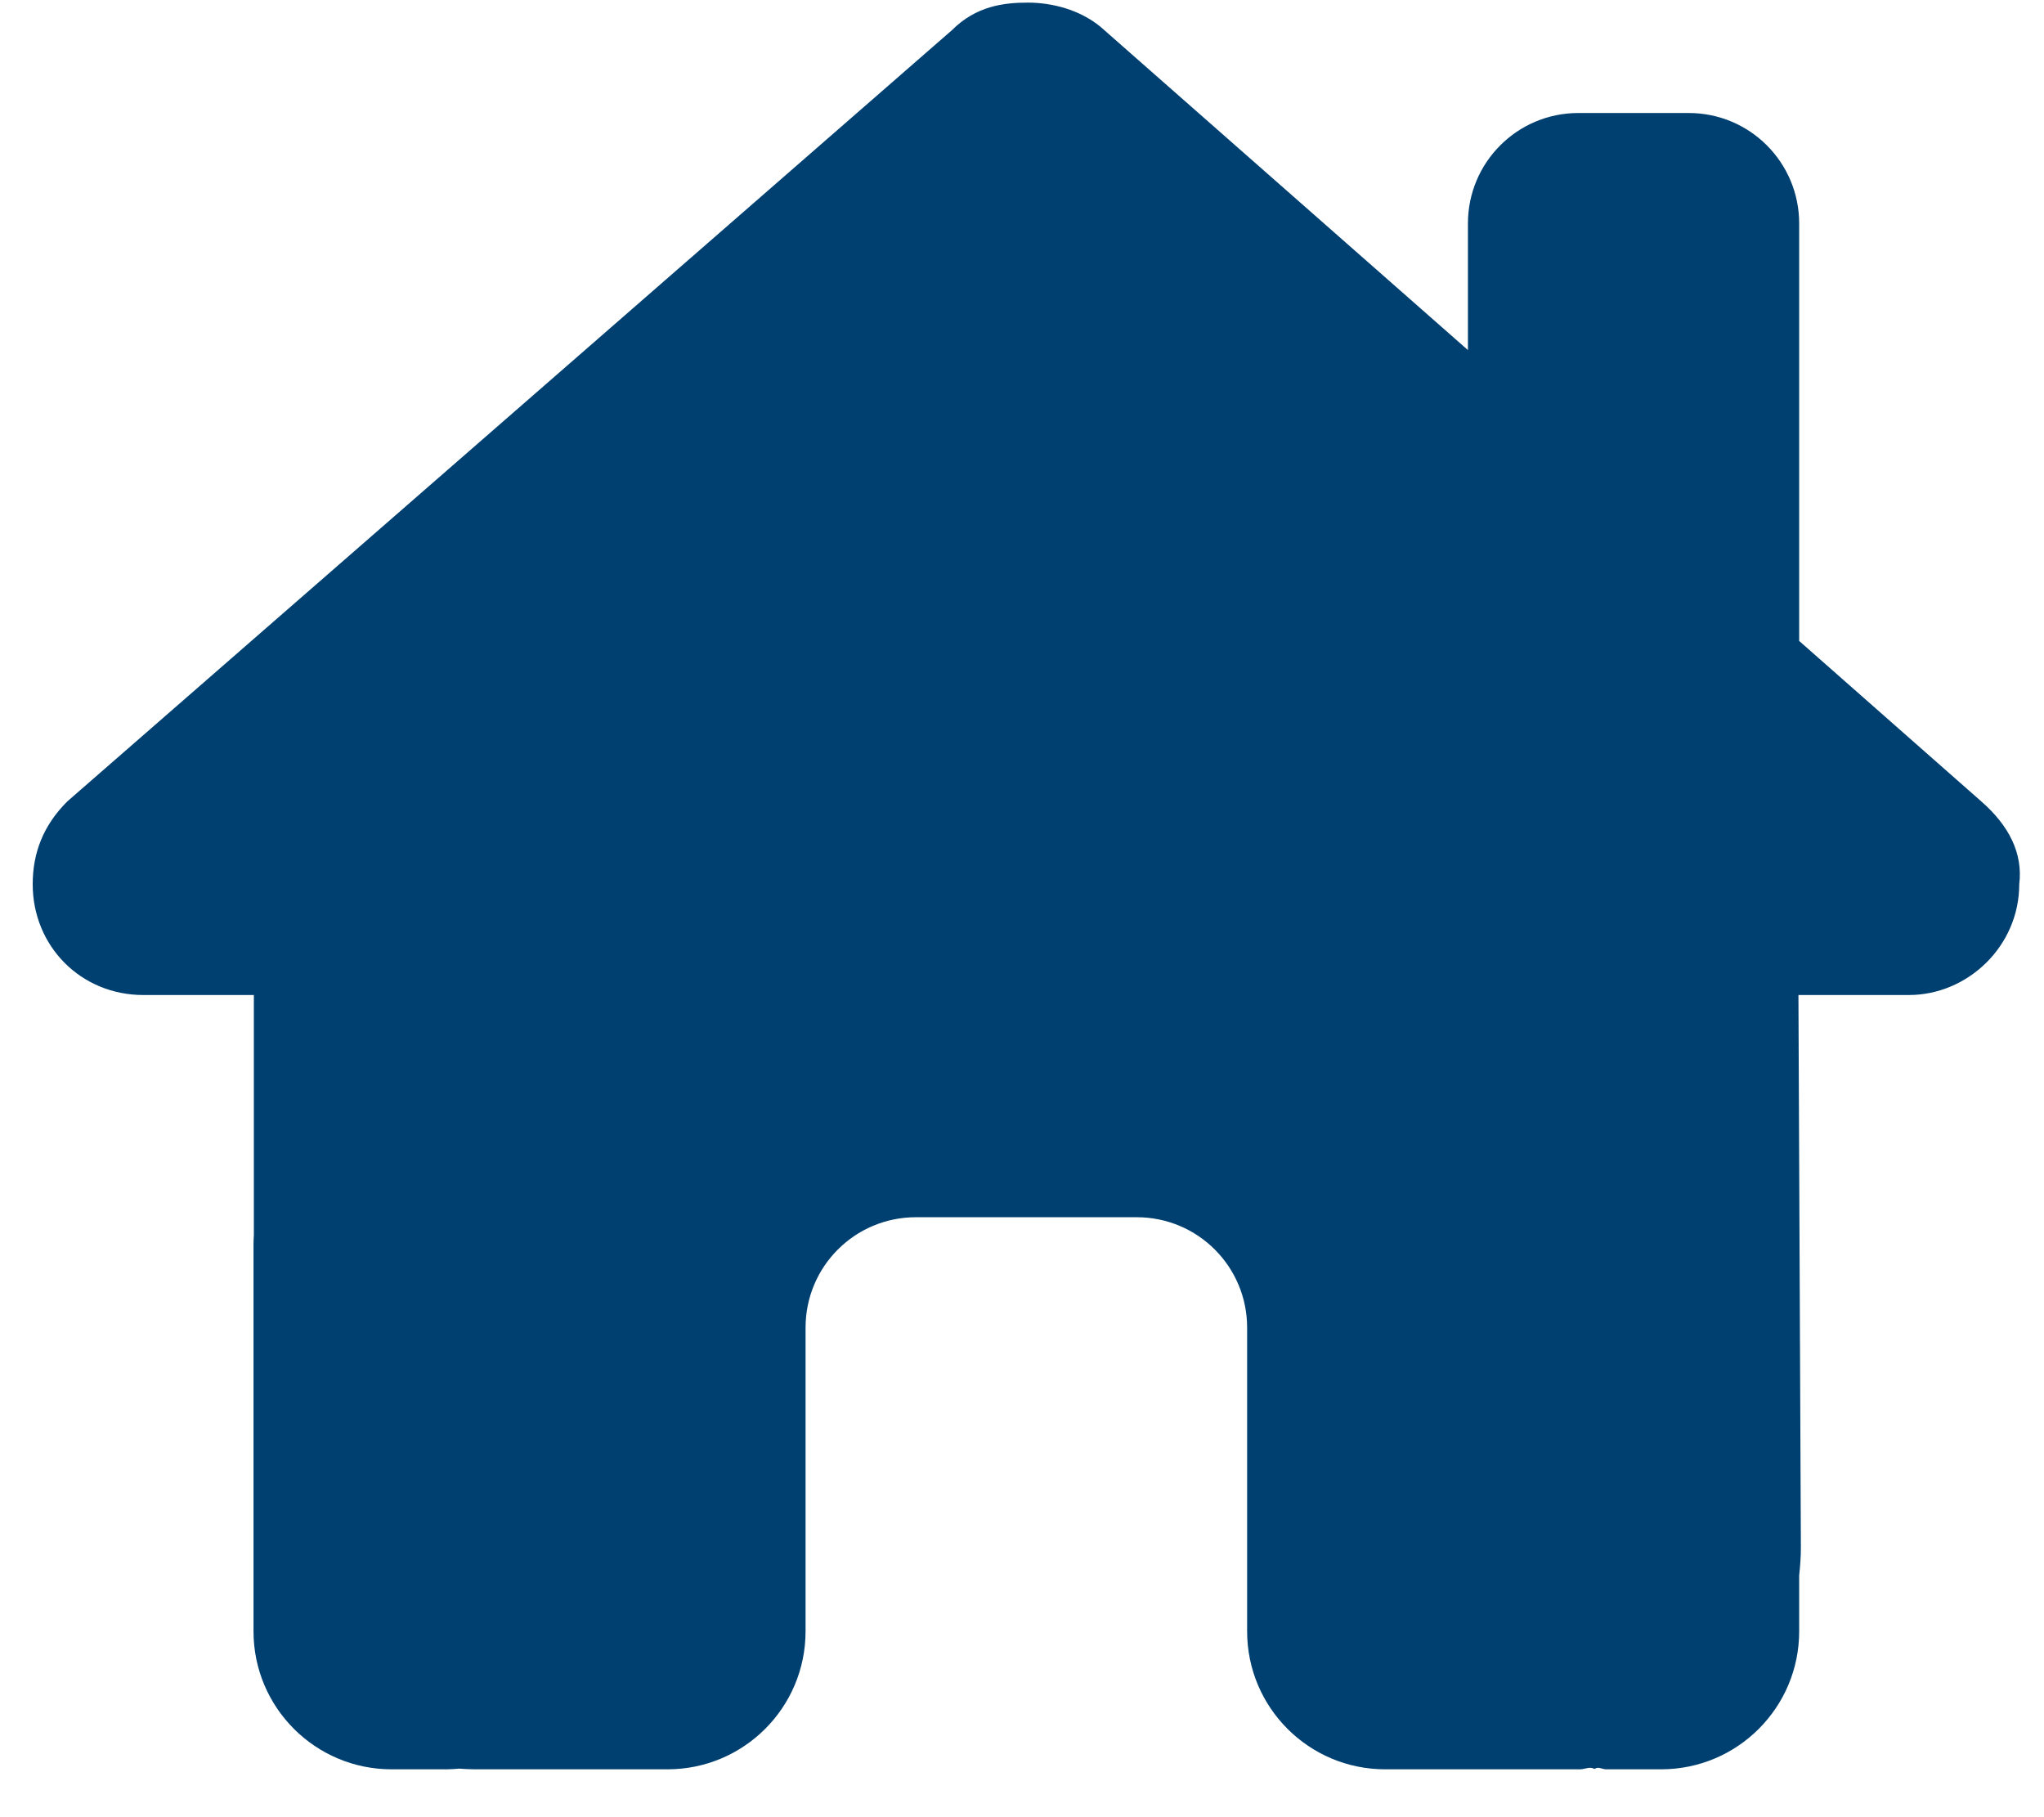 <?xml version="1.0" encoding="UTF-8"?> <svg xmlns="http://www.w3.org/2000/svg" width="36" height="32" viewBox="0 0 36 32" fill="none"><path d="M31.675 17.522L31.718 27.25C31.718 27.42 31.706 27.578 31.688 27.742V28.727C31.688 30.069 30.6 31.157 29.257 31.157H28.285C28.218 31.157 28.151 31.102 28.084 31.151C27.999 31.102 27.914 31.157 27.829 31.157H24.396C23.053 31.157 21.965 30.069 21.965 28.727V23.379C21.965 22.304 21.096 21.435 20.021 21.435H16.132C15.056 21.435 14.188 22.304 14.188 23.379V28.727C14.188 30.069 13.1 31.157 11.757 31.157H8.36C8.269 31.157 8.178 31.151 8.087 31.145C8.014 31.151 7.941 31.157 7.868 31.157H6.896C5.554 31.157 4.465 30.069 4.465 28.727V21.921C4.465 21.866 4.467 21.805 4.471 21.751V17.522H2.524C1.428 17.522 0.576 16.665 0.576 15.571C0.576 15.024 0.759 14.538 1.185 14.113L16.764 0.533C17.189 0.107 17.675 0.046 18.101 0.046C18.526 0.046 19.012 0.168 19.383 0.472L25.854 6.165V3.935C25.854 2.861 26.723 1.99 27.799 1.99H29.743C30.819 1.99 31.688 2.861 31.688 3.935V11.287L34.896 14.113C35.382 14.538 35.631 15.024 35.564 15.571C35.564 16.665 34.653 17.522 33.62 17.522H31.675Z" fill="#004071"></path></svg> 